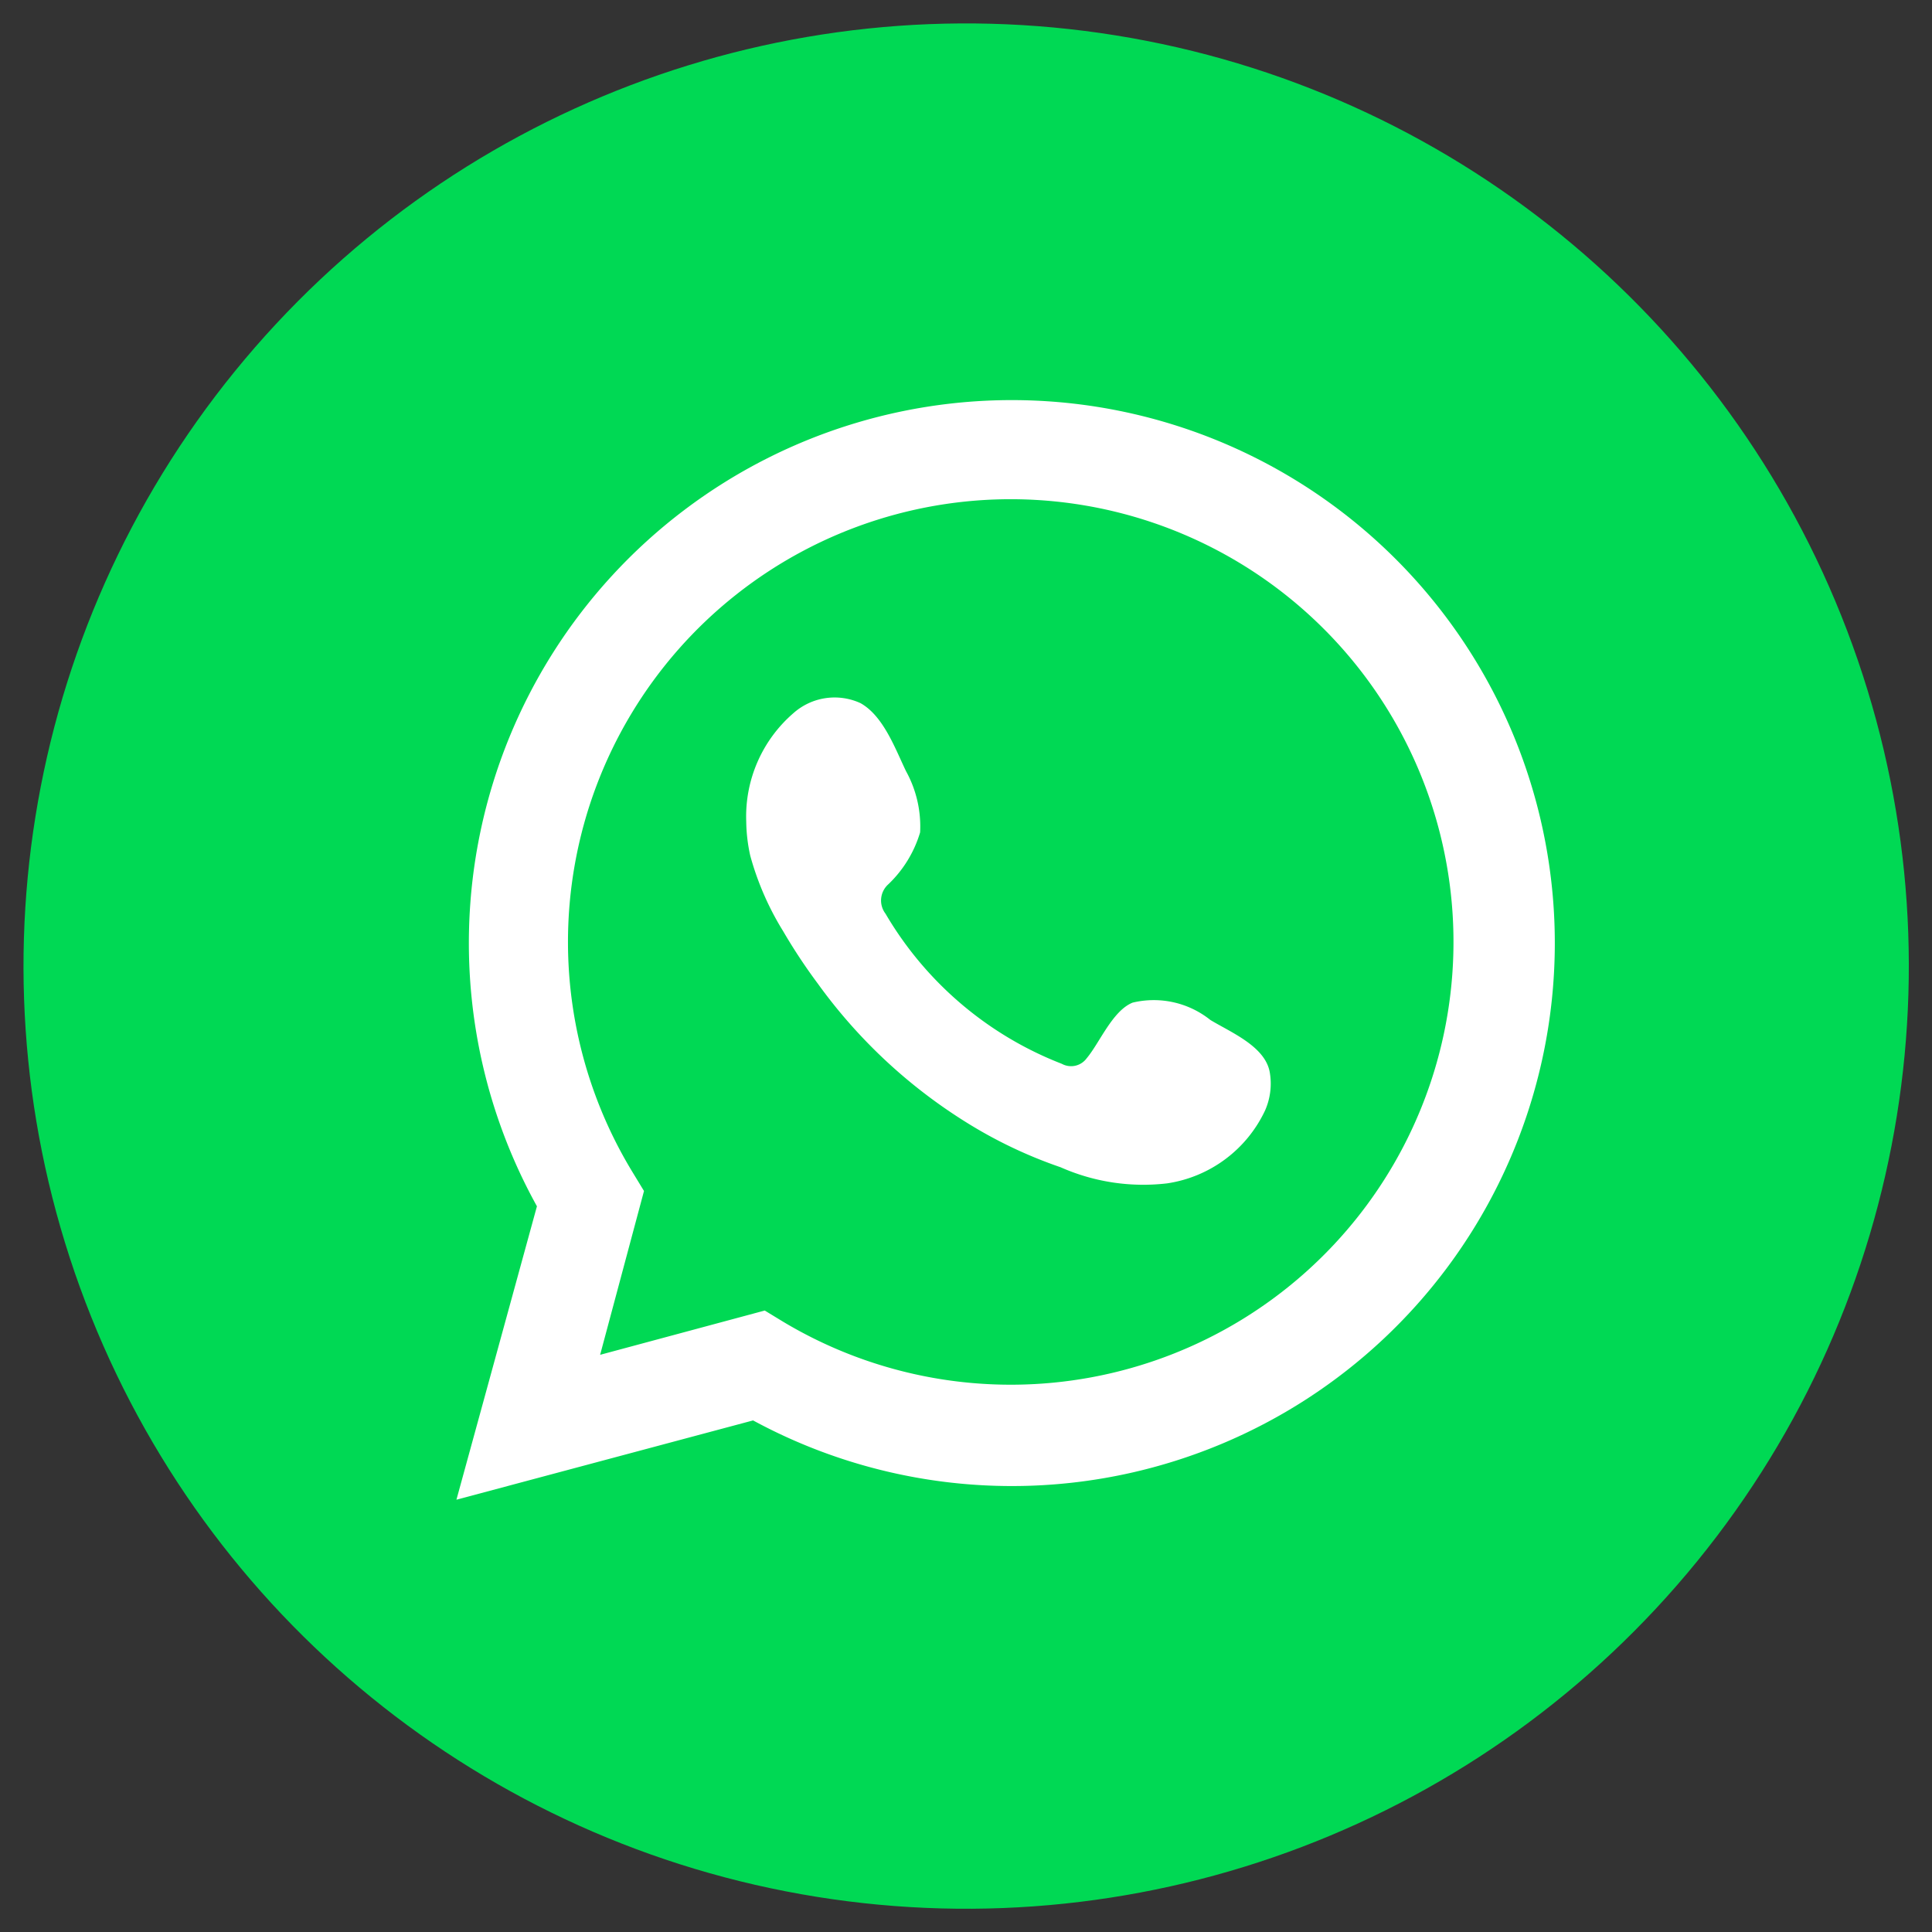 <svg id="Capa_1" data-name="Capa 1" xmlns="http://www.w3.org/2000/svg" viewBox="0 0 48 48"><rect x="0" y="0" width="48" height="48" fill="#333333" stroke="none"/><defs><style>.cls-1{fill:#00d954;}.cls-2,.cls-3{fill:#fff;}.cls-3{fill-rule:evenodd;}</style></defs><circle class="cls-1" cx="24" cy="24" r="23.42" transform="translate(-3.5 43.89) rotate(-80.87)"/><path class="cls-2" d="M11.34,37.26l2-7.29a13.49,13.49,0,1,1,5.37,5.32ZM19,32.56l.46.28a11,11,0,1,0-3.74-3.71l.28.46-1.09,4.07Z"/><path class="cls-3" d="M30.07,25.34a2.25,2.25,0,0,0-1.93-.43c-.5.2-.82,1-1.14,1.38a.48.48,0,0,1-.62.14A8.74,8.74,0,0,1,22,22.7a.54.54,0,0,1,.07-.73,2.94,2.94,0,0,0,.79-1.29,2.84,2.84,0,0,0-.35-1.52c-.27-.56-.56-1.37-1.13-1.69a1.54,1.54,0,0,0-1.67.25,3.39,3.39,0,0,0-1.17,2.69,4.11,4.11,0,0,0,.1.85,7.16,7.16,0,0,0,.82,1.88,13.91,13.91,0,0,0,.86,1.3A13.05,13.05,0,0,0,24,27.88,11.39,11.39,0,0,0,26.35,29,5.07,5.07,0,0,0,29,29.4a3.21,3.21,0,0,0,2.43-1.81,1.65,1.65,0,0,0,.12-.93C31.45,26,30.58,25.65,30.07,25.34Z"/></svg>